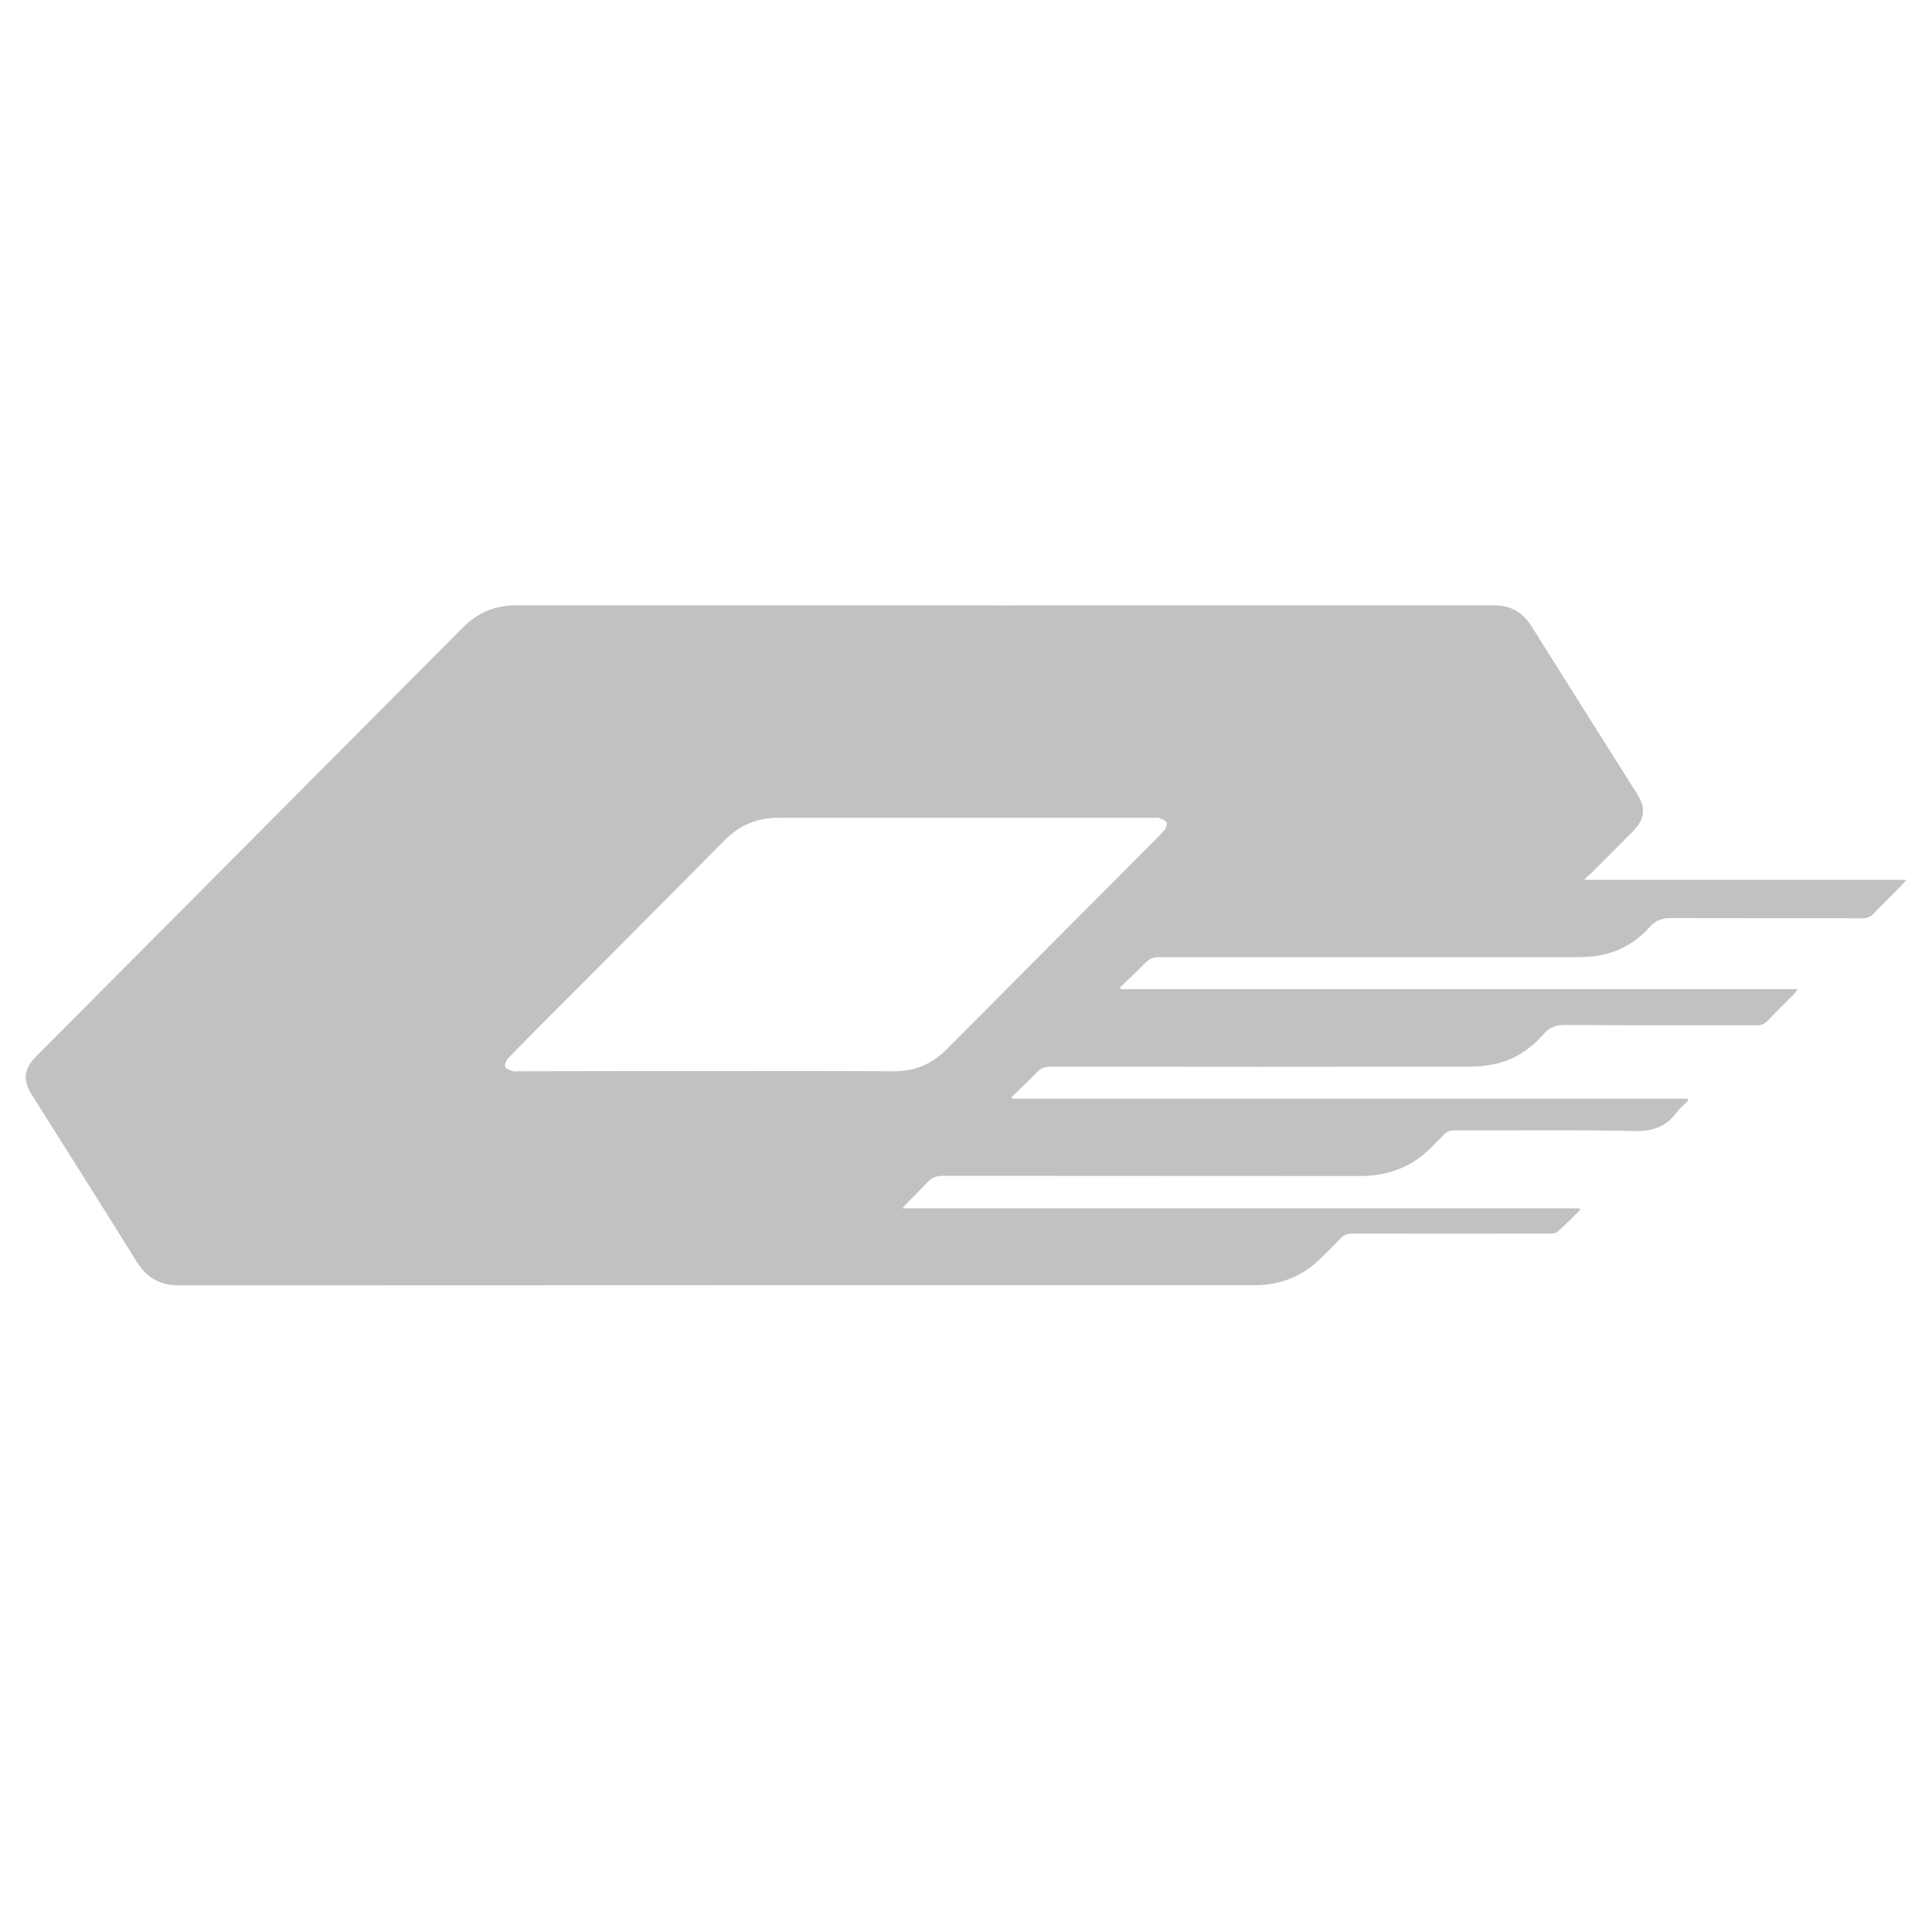 <?xml version="1.0" encoding="UTF-8"?> <svg xmlns="http://www.w3.org/2000/svg" xmlns:xlink="http://www.w3.org/1999/xlink" version="1.1" id="Слой_1" x="0px" y="0px" viewBox="0 0 1000 1000" style="enable-background:new 0 0 1000 1000;" xml:space="preserve"> <style type="text/css"> .st0{fill:#C1C1C1;} </style> <path class="st0" d="M819.9,455.4c56,0,111,0,166.8,0c-1,1.2-1.6,2-2.2,2.6c-4.9,5-9.9,9.8-14.7,14.9c-1.7,1.8-3.4,2.4-5.8,2.4 c-33-0.1-66.1,0-99.1-0.1c-4.6,0-7.9,1.1-11,4.6c-7.2,8.1-16.3,13.2-27.1,14.9c-3.6,0.6-7.3,0.7-10.9,0.7c-71.9,0-143.9,0-215.8,0 c-3,0-5.2,0.8-7.3,3c-4.2,4.4-8.7,8.4-13.1,12.6c0.2,0.3,0.4,0.7,0.5,1c116.5,0,233,0,350.3,0c-1,1.3-1.5,2-2,2.6 c-4.5,4.6-9.1,9-13.5,13.7c-1.7,1.8-3.4,2.4-5.8,2.4c-33-0.1-66.1,0.1-99.1-0.2c-4.7,0-8.1,1.2-11.2,4.8 c-6.6,7.6-14.8,13.1-24.7,15.3c-4.4,1-9,1.5-13.5,1.5c-72.4,0.1-144.8,0.1-217.1,0c-2.8,0-4.7,0.7-6.7,2.7c-4.3,4.5-8.8,8.7-13.3,13 c0.2,0.3,0.3,0.6,0.5,0.9c116.5,0,232.9,0,349.4,0c0.1,0.3,0.3,0.6,0.4,0.9c-2,2.1-4.4,3.9-6.1,6.2c-5.7,7.9-13.2,9.9-22.9,9.6 c-30.6-0.7-61.2-0.2-91.8-0.3c-2.5,0-4.4,0.6-6.1,2.5c-1.6,1.8-3.5,3.4-5.1,5.2c-10.3,11-23,15.9-38,15.9 c-71.9-0.1-143.9,0-215.8-0.1c-3.6,0-6,1-8.3,3.6c-3.2,3.5-6.7,6.8-10,10.2c-0.7,0.7-1.4,1.6-2.7,3c117.4,0,233.8,0,350.3,0 c0.2,0.3,0.3,0.6,0.5,0.9c-3.9,3.8-7.8,7.8-11.9,11.4c-0.9,0.8-2.7,0.8-4.1,0.8c-33.9,0-67.8,0.1-101.8,0c-2.7,0-4.6,0.7-6.4,2.6 c-3.3,3.6-6.8,7-10.3,10.4c-9.1,9-20.2,13.4-32.9,13.7c-1.1,0-2.2,0-3.3,0c-184.8,0-369.5,0-554.3,0.1c-10,0-16.9-3.8-22.2-12.3 c-17.9-28.9-36.1-57.5-54.2-86.3c-4.9-7.8-4.2-13.4,2.2-19.9c73.6-74,147.2-147.9,220.8-221.9c7.8-7.8,16.7-11.6,27.8-11.6 c168.6,0.1,337.2,0.1,505.8,0c8.9,0,15.1,3.6,19.7,11c18.1,28.9,36.3,57.7,54.5,86.5c4.8,7.5,4.1,13.2-2.2,19.6 c-7.3,7.3-14.5,14.6-21.8,21.9C822.3,452.9,821.5,453.8,819.9,455.4z M366.4,554.4c32,0,64-0.1,96.1,0.1 c10.8,0.1,19.7-3.6,27.4-11.3c33.4-33.6,66.9-67.2,100.3-100.7c4.1-4.2,8.4-8.2,12.3-12.6c1-1,1.8-3.3,1.3-4.2 c-0.6-1.2-2.7-1.7-4.2-2.4c-0.6-0.2-1.3,0-2,0c-64.9,0-129.9,0-194.8,0c-10.8,0-19.8,3.7-27.4,11.3c-31.6,31.9-63.2,63.6-94.9,95.4 c-5.9,6-11.9,11.9-17.7,18c-1,1-1.7,3.2-1.3,4.3c0.5,1.1,2.5,1.6,4,2.1c0.8,0.3,1.8,0.1,2.6,0.1C301,554.4,333.7,554.4,366.4,554.4z "></path> </svg> 